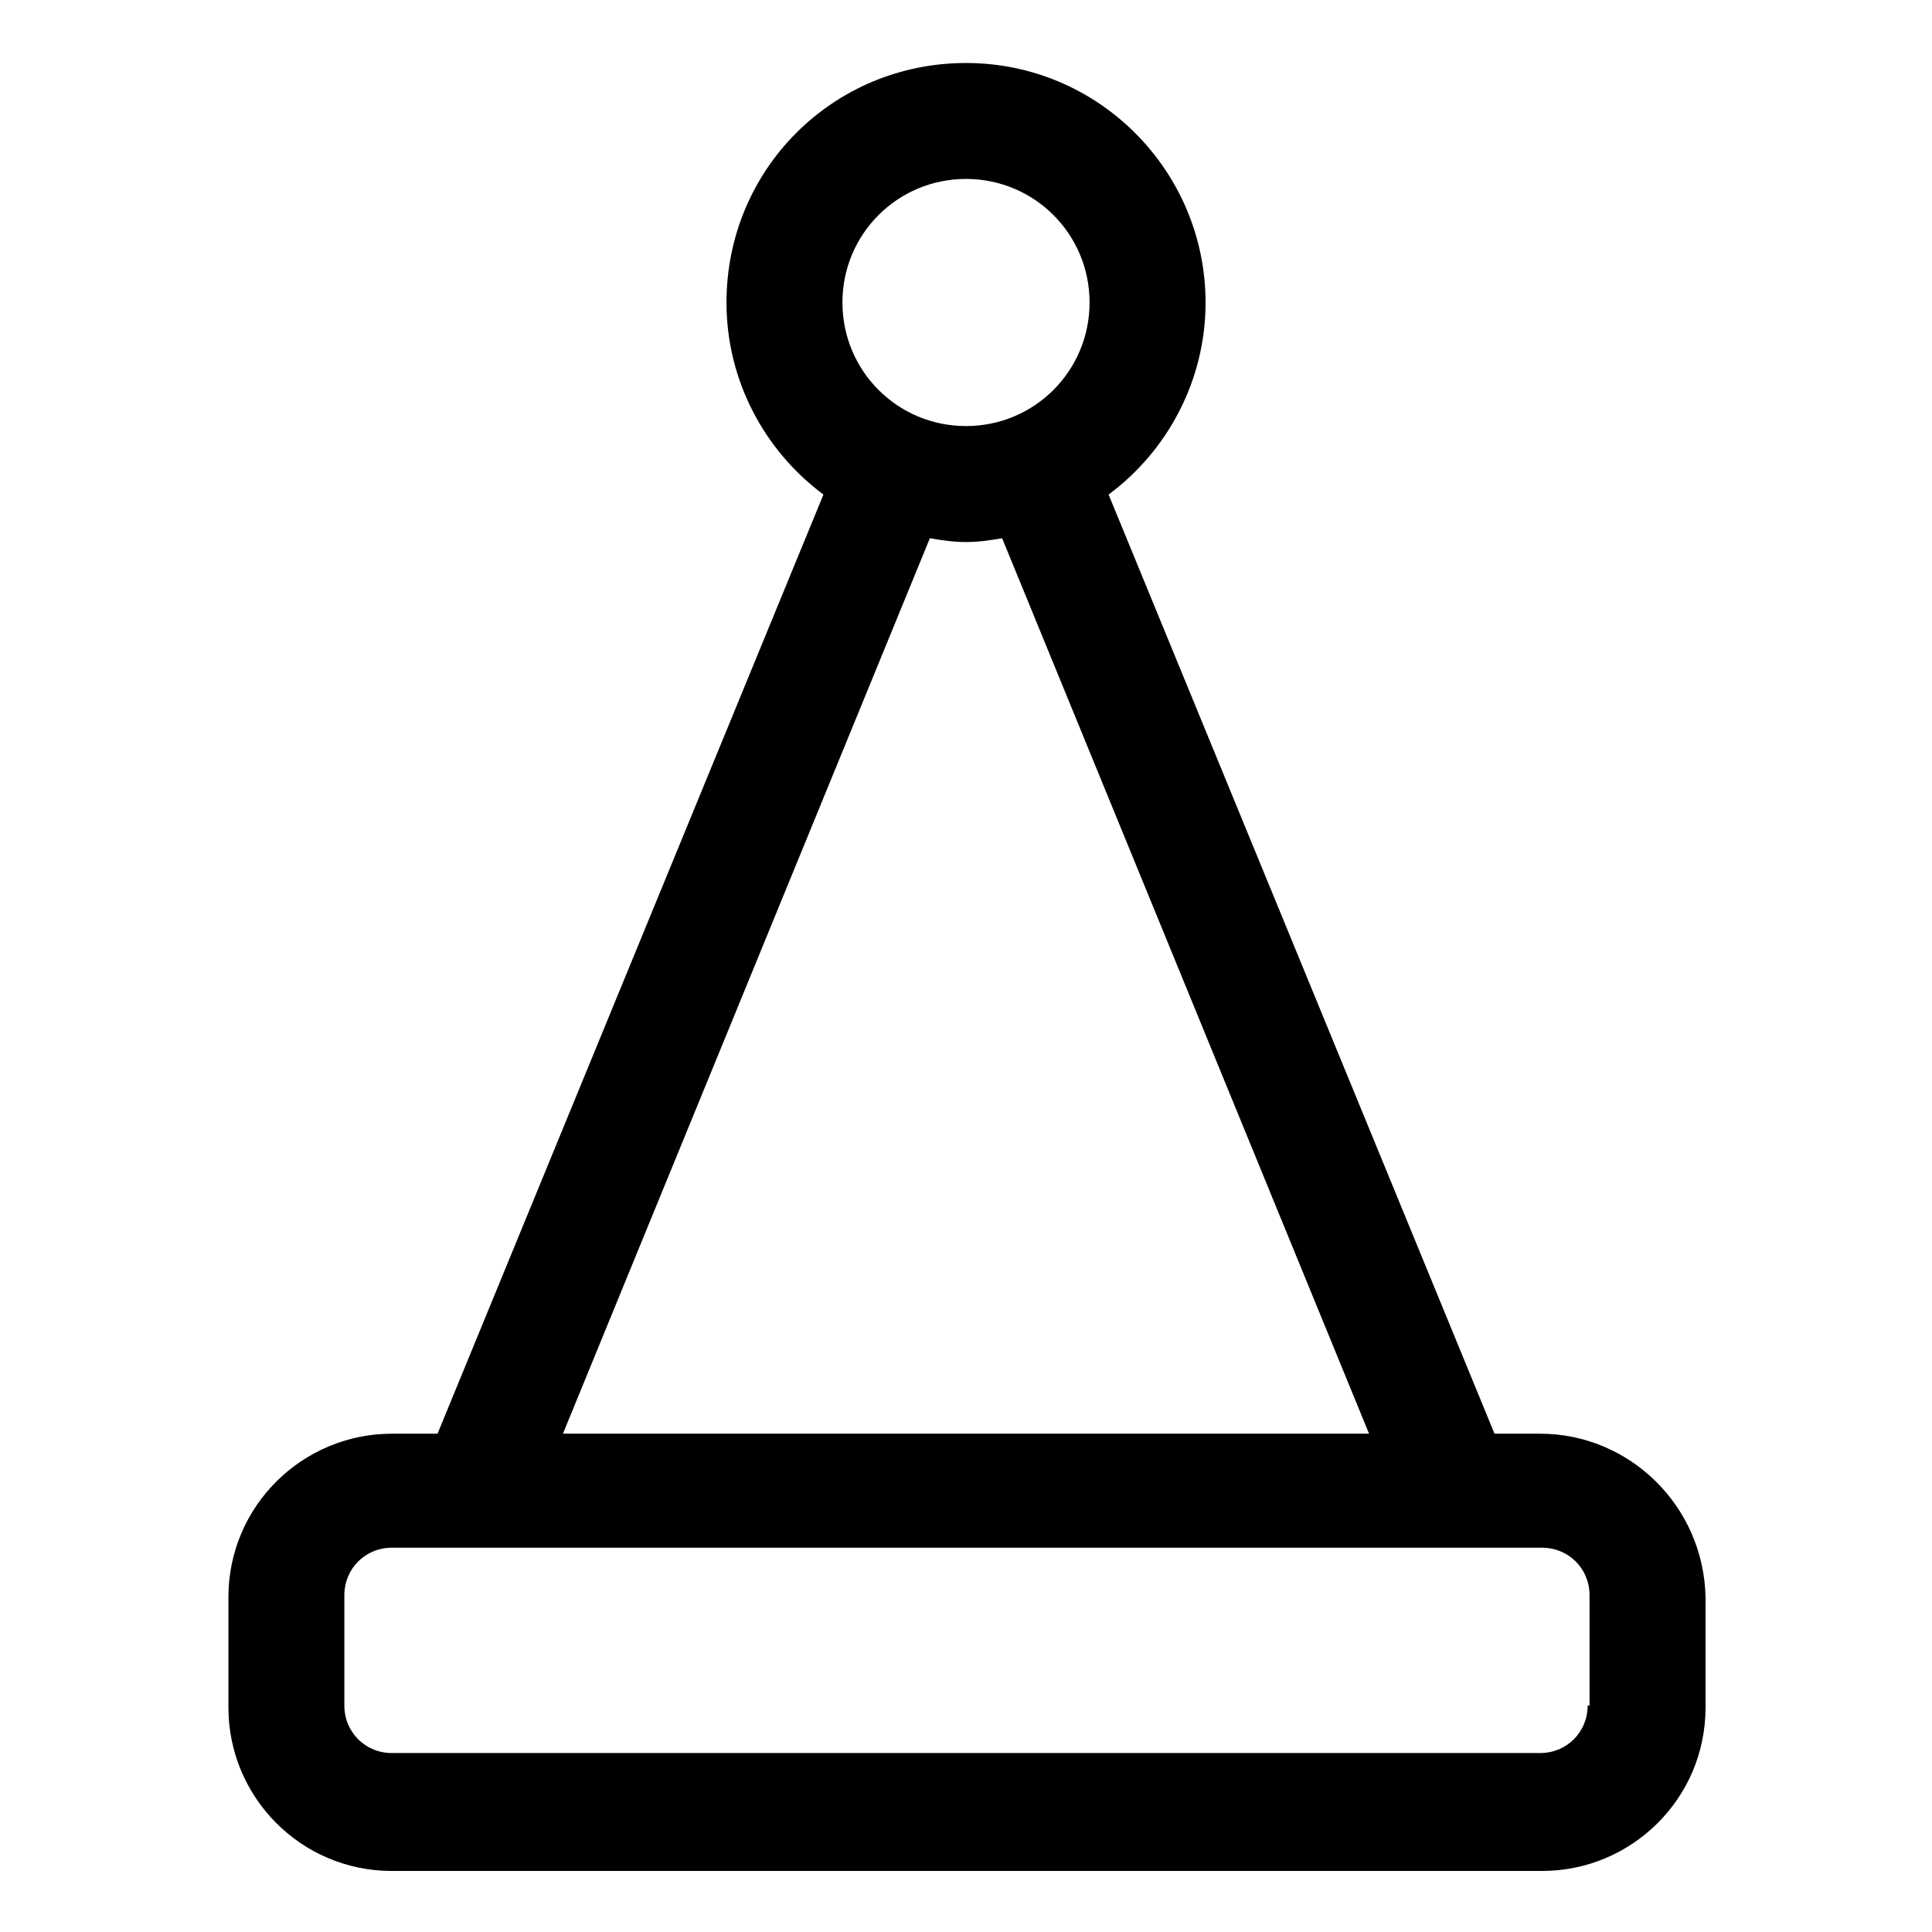 <?xml version="1.0" encoding="UTF-8"?>
<!-- Uploaded to: SVG Repo, www.svgrepo.com, Generator: SVG Repo Mixer Tools -->
<svg fill="#000000" width="800px" height="800px" version="1.1" viewBox="144 144 512 512" xmlns="http://www.w3.org/2000/svg">
 <path d="m552.15 523.94h-12.09l-102.27-248.88c15.617-11.586 25.695-30.23 25.695-50.883 0-34.762-28.215-63.48-63.48-63.48-35.27-0.004-63.48 28.211-63.48 63.477 0 20.656 10.078 39.297 25.695 50.883l-102.27 248.89h-12.09c-23.68 0-43.328 19.145-43.328 43.328v29.223c0 23.68 19.145 43.328 43.328 43.328h304.8c23.68 0 43.328-19.145 43.328-43.328v-29.223c-0.508-24.184-20.156-43.328-43.836-43.328zm-152.15-332.52c18.137 0 32.746 14.609 32.746 32.746s-14.609 32.746-32.746 32.746-32.746-14.609-32.746-32.746c-0.004-18.137 14.609-32.746 32.746-32.746zm-9.574 95.219c3.023 0.504 6.047 1.008 9.574 1.008s6.551-0.504 9.574-1.008l97.234 237.29-213.62 0.004zm174.32 309.34c0 7.055-5.543 12.594-12.594 12.594h-304.3c-7.055 0-12.594-5.543-12.594-12.594v-29.223c0-7.055 5.543-12.594 12.594-12.594h304.8c7.055 0 12.594 5.543 12.594 12.594v29.223z"/>
</svg>
